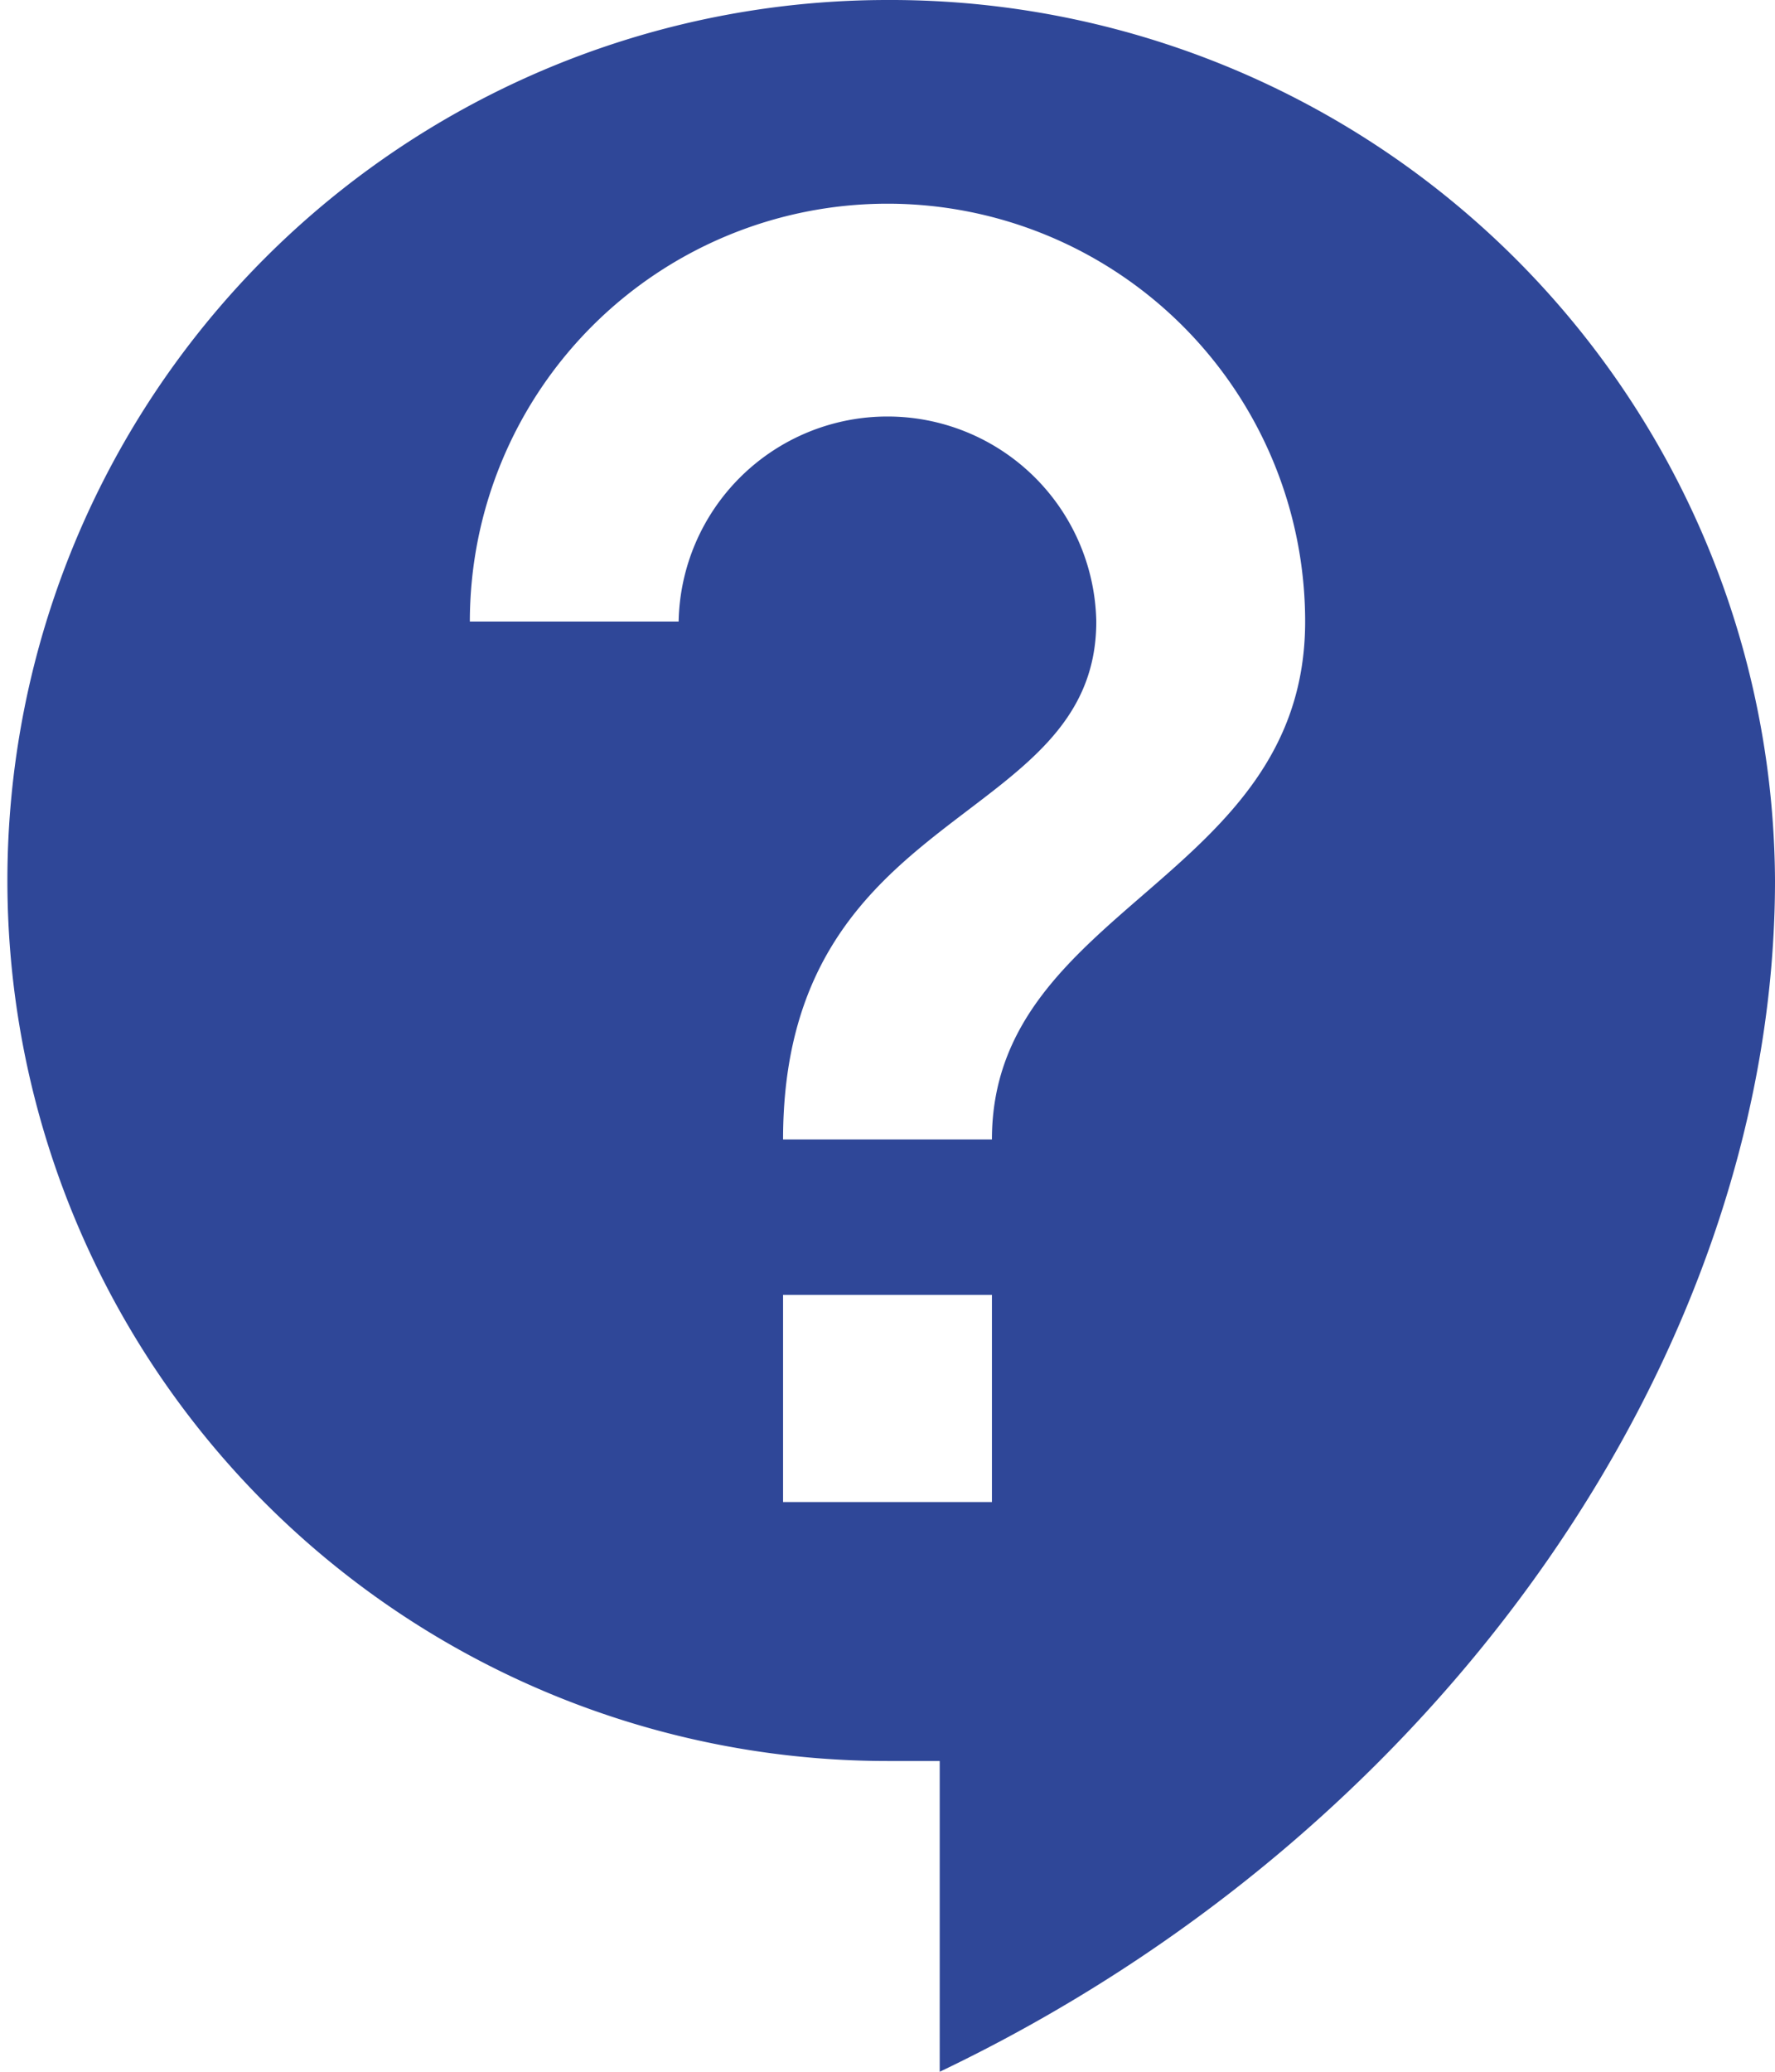<svg xmlns="http://www.w3.org/2000/svg" width="24" height="28" viewBox="0 0 24 28">
  <g id="グループ_7" data-name="グループ 7" transform="translate(-948 -599.205)">
    <path id="パス_13" data-name="パス 13" d="M1821.536,1563.1a11.9,11.9,0,1,0,0,23.8h.706v4.2c6.861-3.276,11.294-9.8,11.294-16.1A11.958,11.958,0,0,0,1821.536,1563.1Zm1.412,20.3h-2.824v-2.8h2.824Zm0-4.9h-2.824c0-4.55,4.235-4.2,4.235-7a2.824,2.824,0,0,0-5.647,0h-2.823a5.647,5.647,0,0,1,11.294,0C1827.183,1575,1822.948,1575.35,1822.948,1578.5Z" transform="translate(-861.536 -963.895)" fill="#2f4798"/>
  </g>
</svg>
